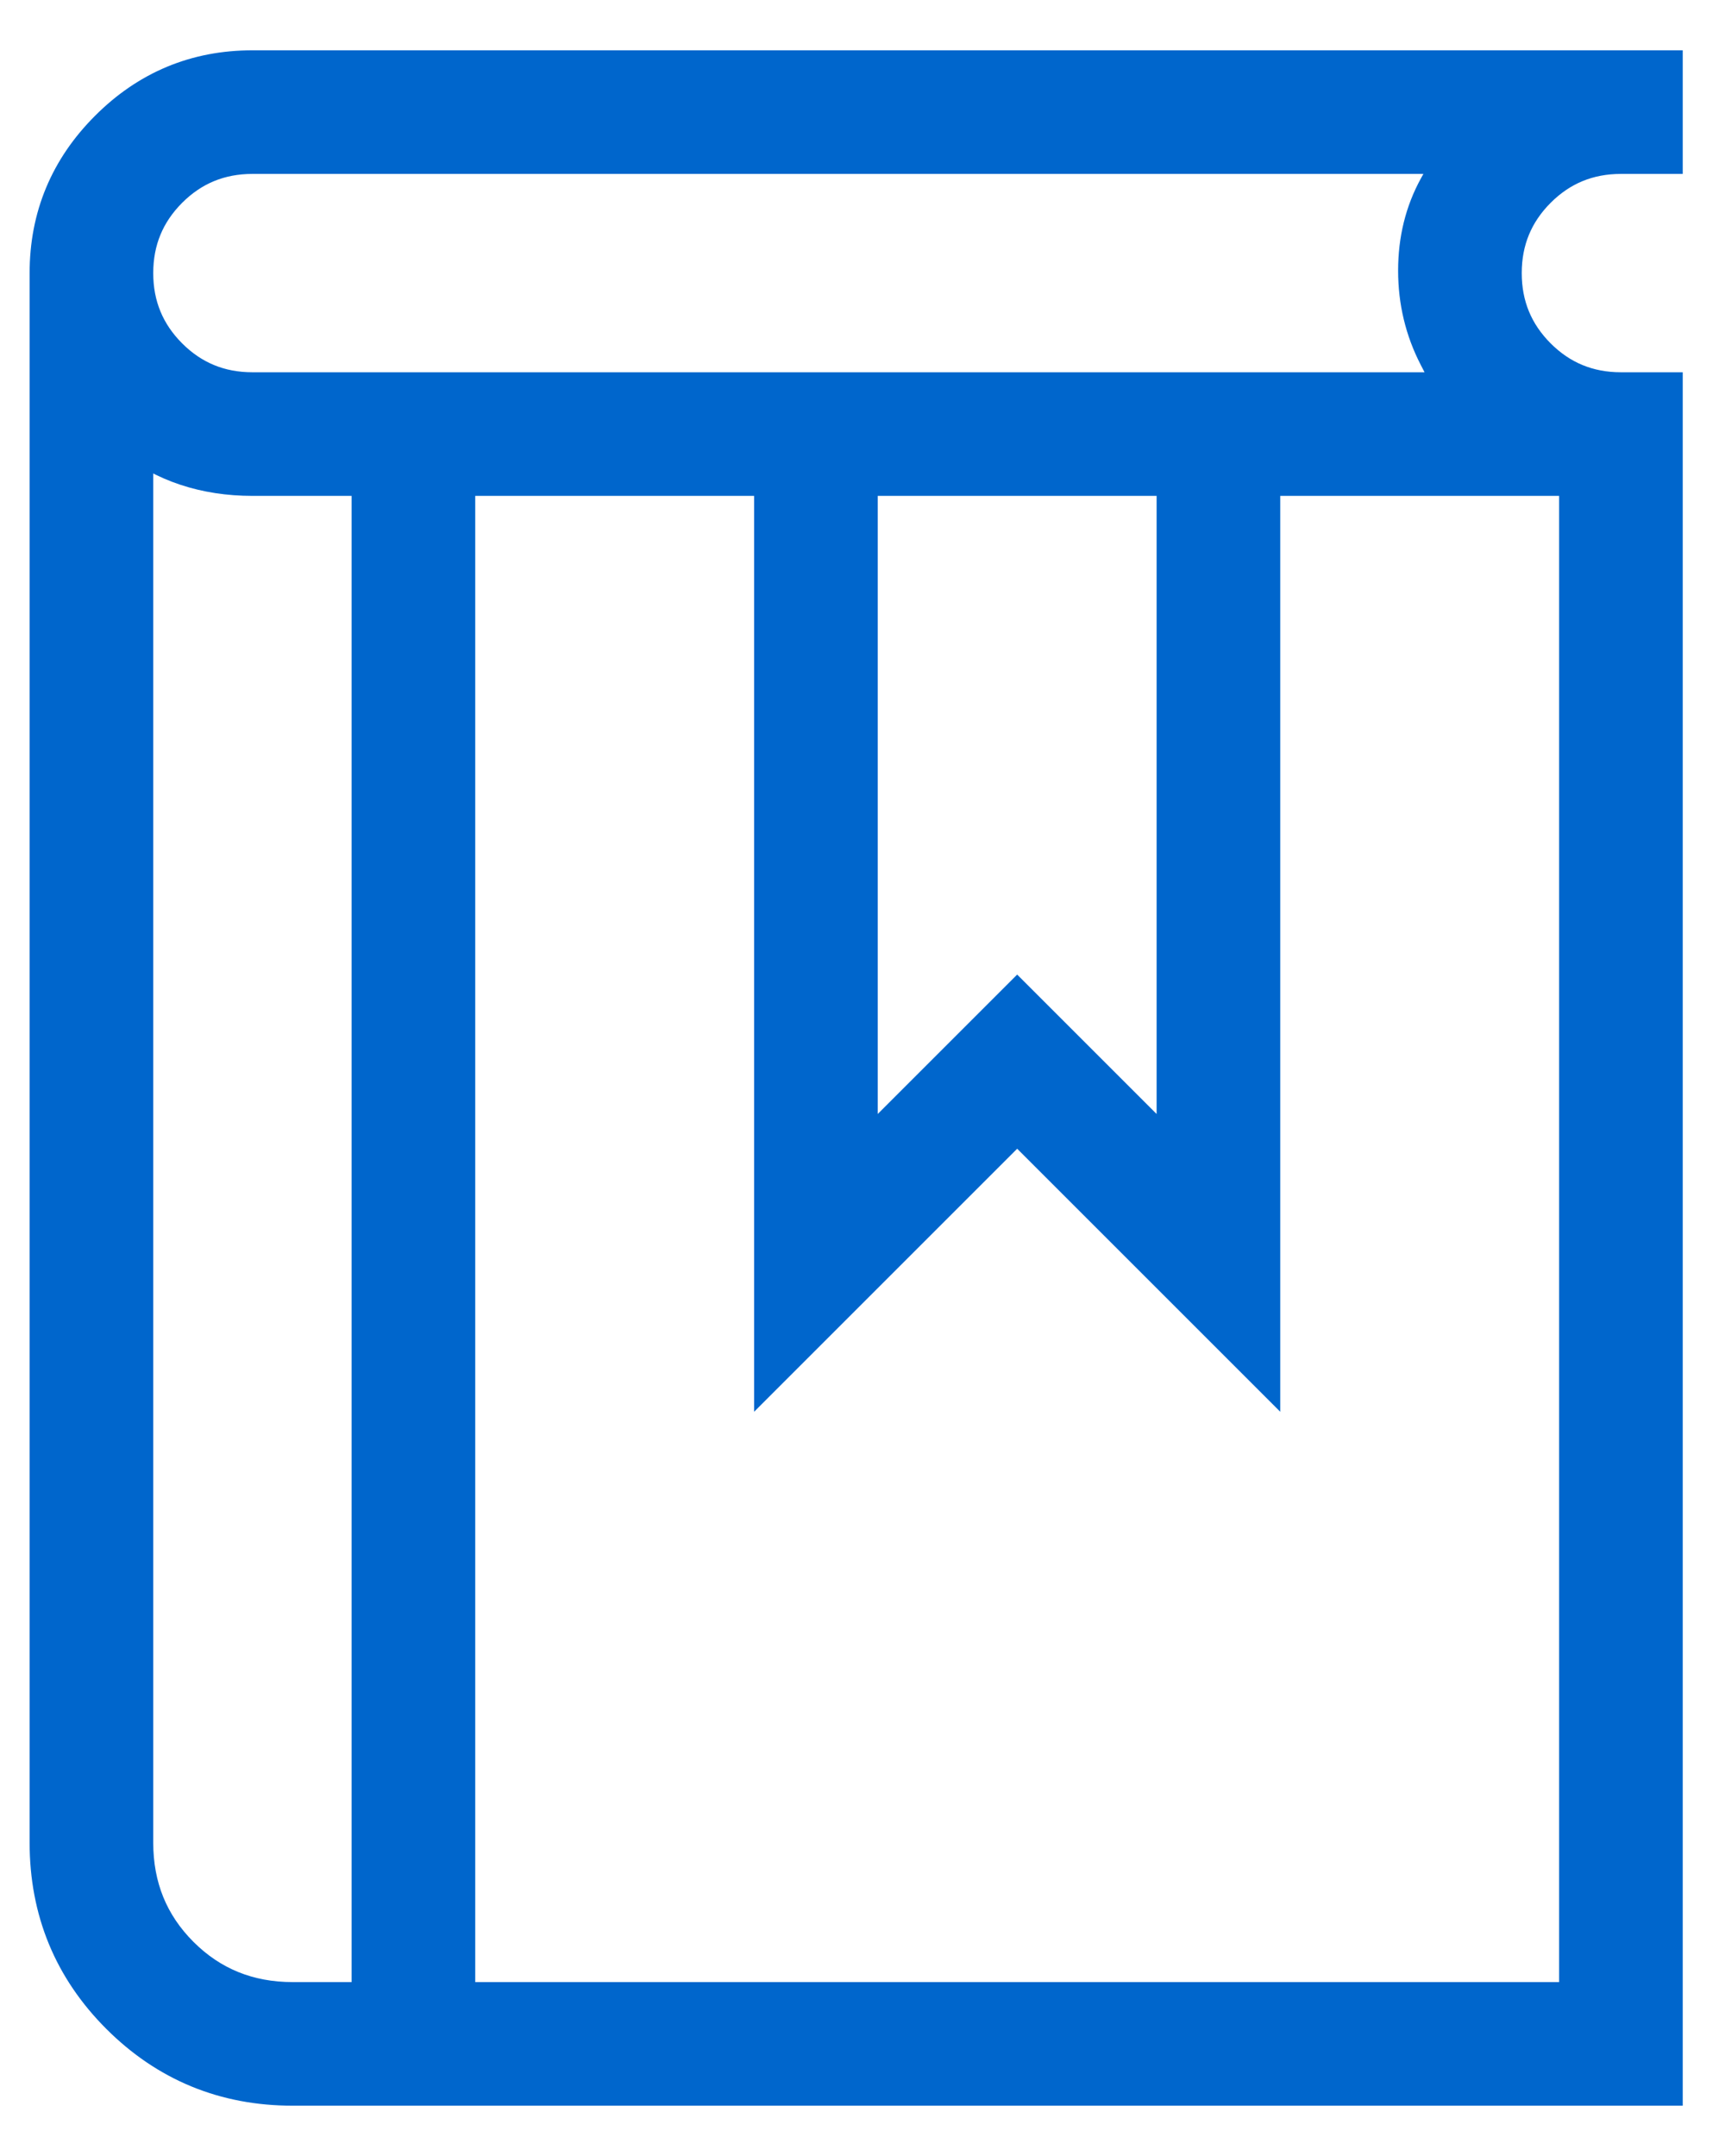 <?xml version="1.0" encoding="UTF-8"?>
<svg width="24px" height="30px" viewBox="0 0 24 30" version="1.1" xmlns="http://www.w3.org/2000/svg" xmlns:xlink="http://www.w3.org/1999/xlink">
    <!-- Generator: Sketch 50.2 (55047) - http://www.bohemiancoding.com/sketch -->
    <title>it-documentazione</title>
    <desc>Created with Sketch.</desc>
    <defs></defs>
    <g id="Icons" stroke="none" stroke-width="1" fill="none" fill-rule="evenodd">
        <path d="M23.112,29 L23.112,5.48 L22.552,5.48 C22.086,5.48 21.689,5.317 21.362,4.99 C21.036,4.663 20.872,4.267 20.872,3.8 C20.872,3.333 21.036,2.937 21.362,2.61 C21.689,2.283 22.086,2.12 22.552,2.12 L23.112,2.12 L23.112,1 L3.512,1 C2.742,1 2.083,1.274 1.535,1.823 C0.987,2.371 0.712,3.03 0.712,3.8 L0.712,25.64 C0.712,26.573 1.039,27.367 1.692,28.02 C2.346,28.673 3.139,29 4.072,29 L23.112,29 Z M21.992,6.6 L21.992,27.88 L6.312,27.88 L6.312,6.6 L10.792,6.6 L10.792,18.92 L14.152,15.56 L17.512,18.92 L17.512,6.6 L21.992,6.6 Z M5.192,27.88 L4.072,27.88 C3.442,27.88 2.912,27.664 2.48,27.233 C2.048,26.801 1.832,26.27 1.832,25.64 L1.832,6.04 C2.066,6.227 2.322,6.367 2.602,6.46 C2.882,6.553 3.186,6.6 3.512,6.6 L5.192,6.6 L5.192,27.88 Z M3.512,2.12 L20.312,2.12 C20.312,2.12 20.219,2.289 20.032,2.627 C19.846,2.966 19.752,3.345 19.752,3.765 C19.752,4.185 19.846,4.576 20.032,4.937 C20.219,5.299 20.312,5.48 20.312,5.48 L3.512,5.48 C3.046,5.48 2.649,5.317 2.322,4.99 C1.996,4.663 1.832,4.267 1.832,3.8 C1.832,3.333 1.996,2.937 2.322,2.61 C2.649,2.283 3.046,2.12 3.512,2.12 Z M11.912,6.6 L16.392,6.6 L16.392,16.225 L14.152,13.985 L11.912,16.225 L11.912,6.6 Z" id="it-documentazione" stroke="#0066CC" stroke-width="0.6" fill="#0066CC"></path>
    </g>
</svg>